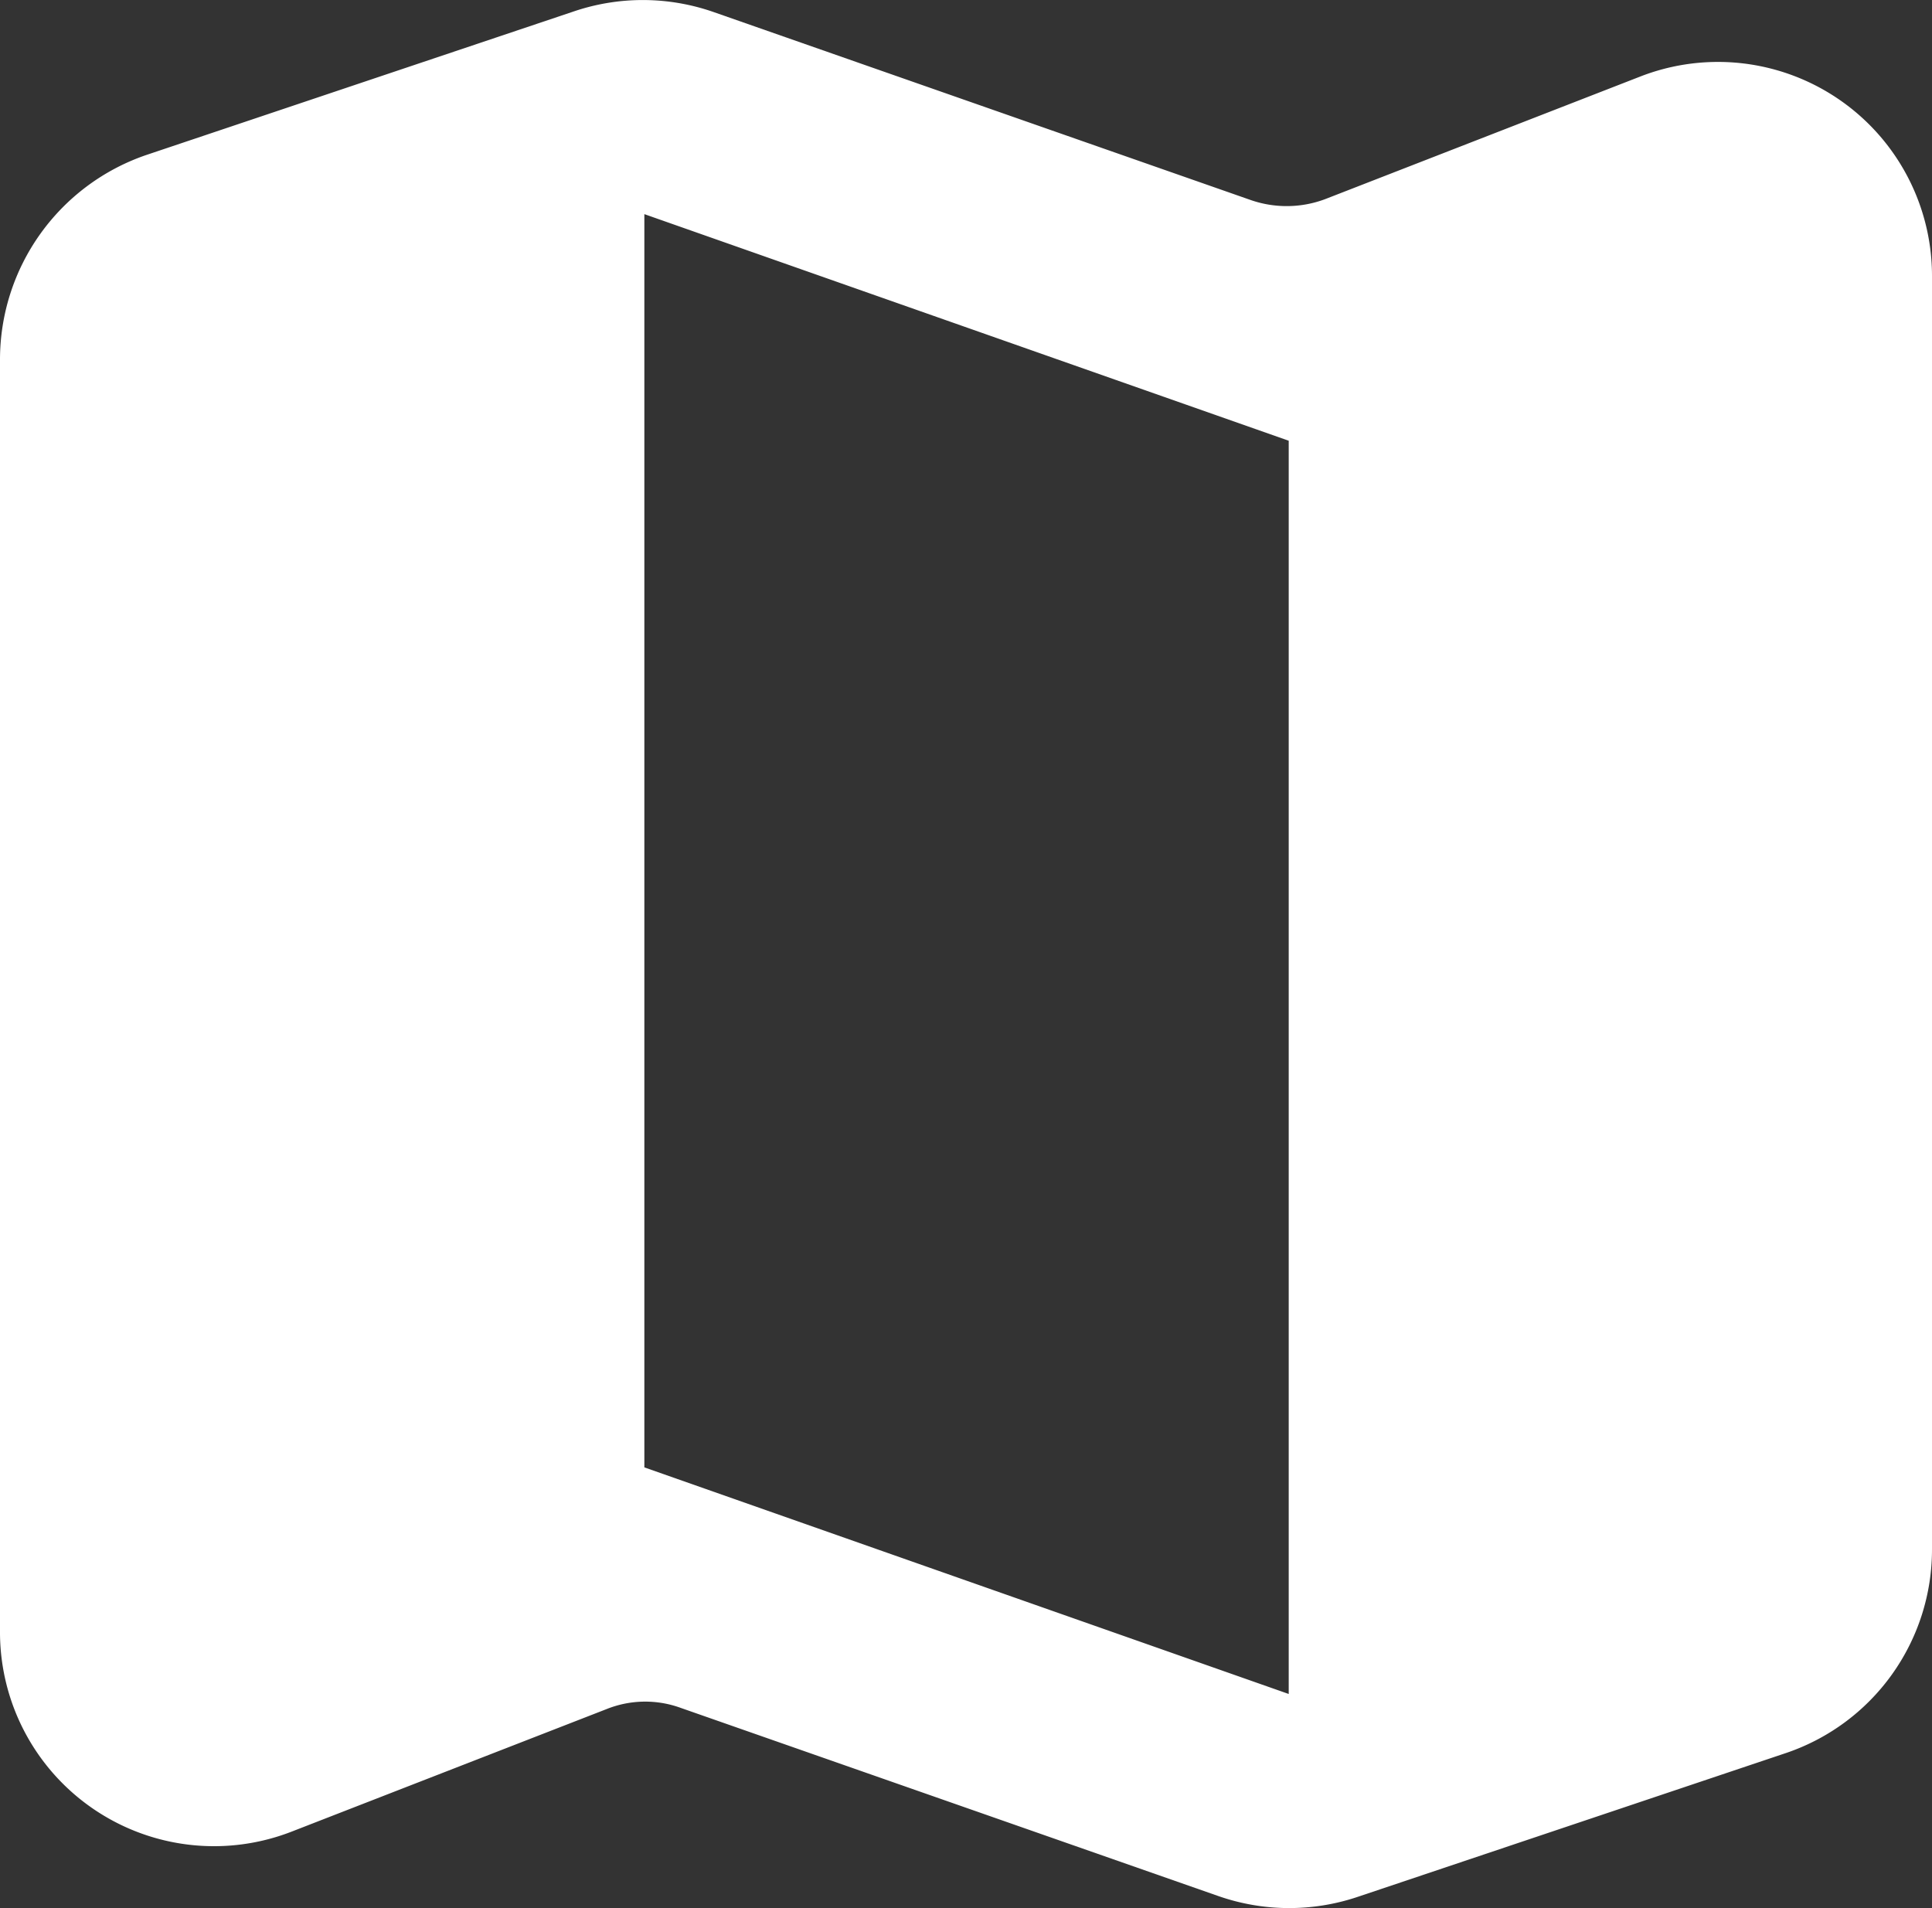 <svg xmlns="http://www.w3.org/2000/svg" width="17.99" height="17.768" viewBox="0 0 17.99 17.768">
  <rect x="0" y="0" width="17.99" height="17.768" fill="#333333" stroke="none"/>
  <path id="Location_logo" data-name="Location logo" d="M14.65,4.98l-5-1.75a2,2,0,0,0-1.3-.01L4.36,4.56A2.014,2.014,0,0,0,3,6.46V18.31a1.993,1.993,0,0,0,2.72,1.86l2.93-1.14a.966.966,0,0,1,.69-.01l5,1.75a2,2,0,0,0,1.3.01l3.99-1.34a2,2,0,0,0,1.36-1.9V5.69a1.993,1.993,0,0,0-2.72-1.86L15.34,4.97a1.021,1.021,0,0,1-.69.01ZM15,18.89,9,16.78V5.11l6,2.11Z" transform="translate(-3 -3.116)" fill="#fff"/>
</svg>
